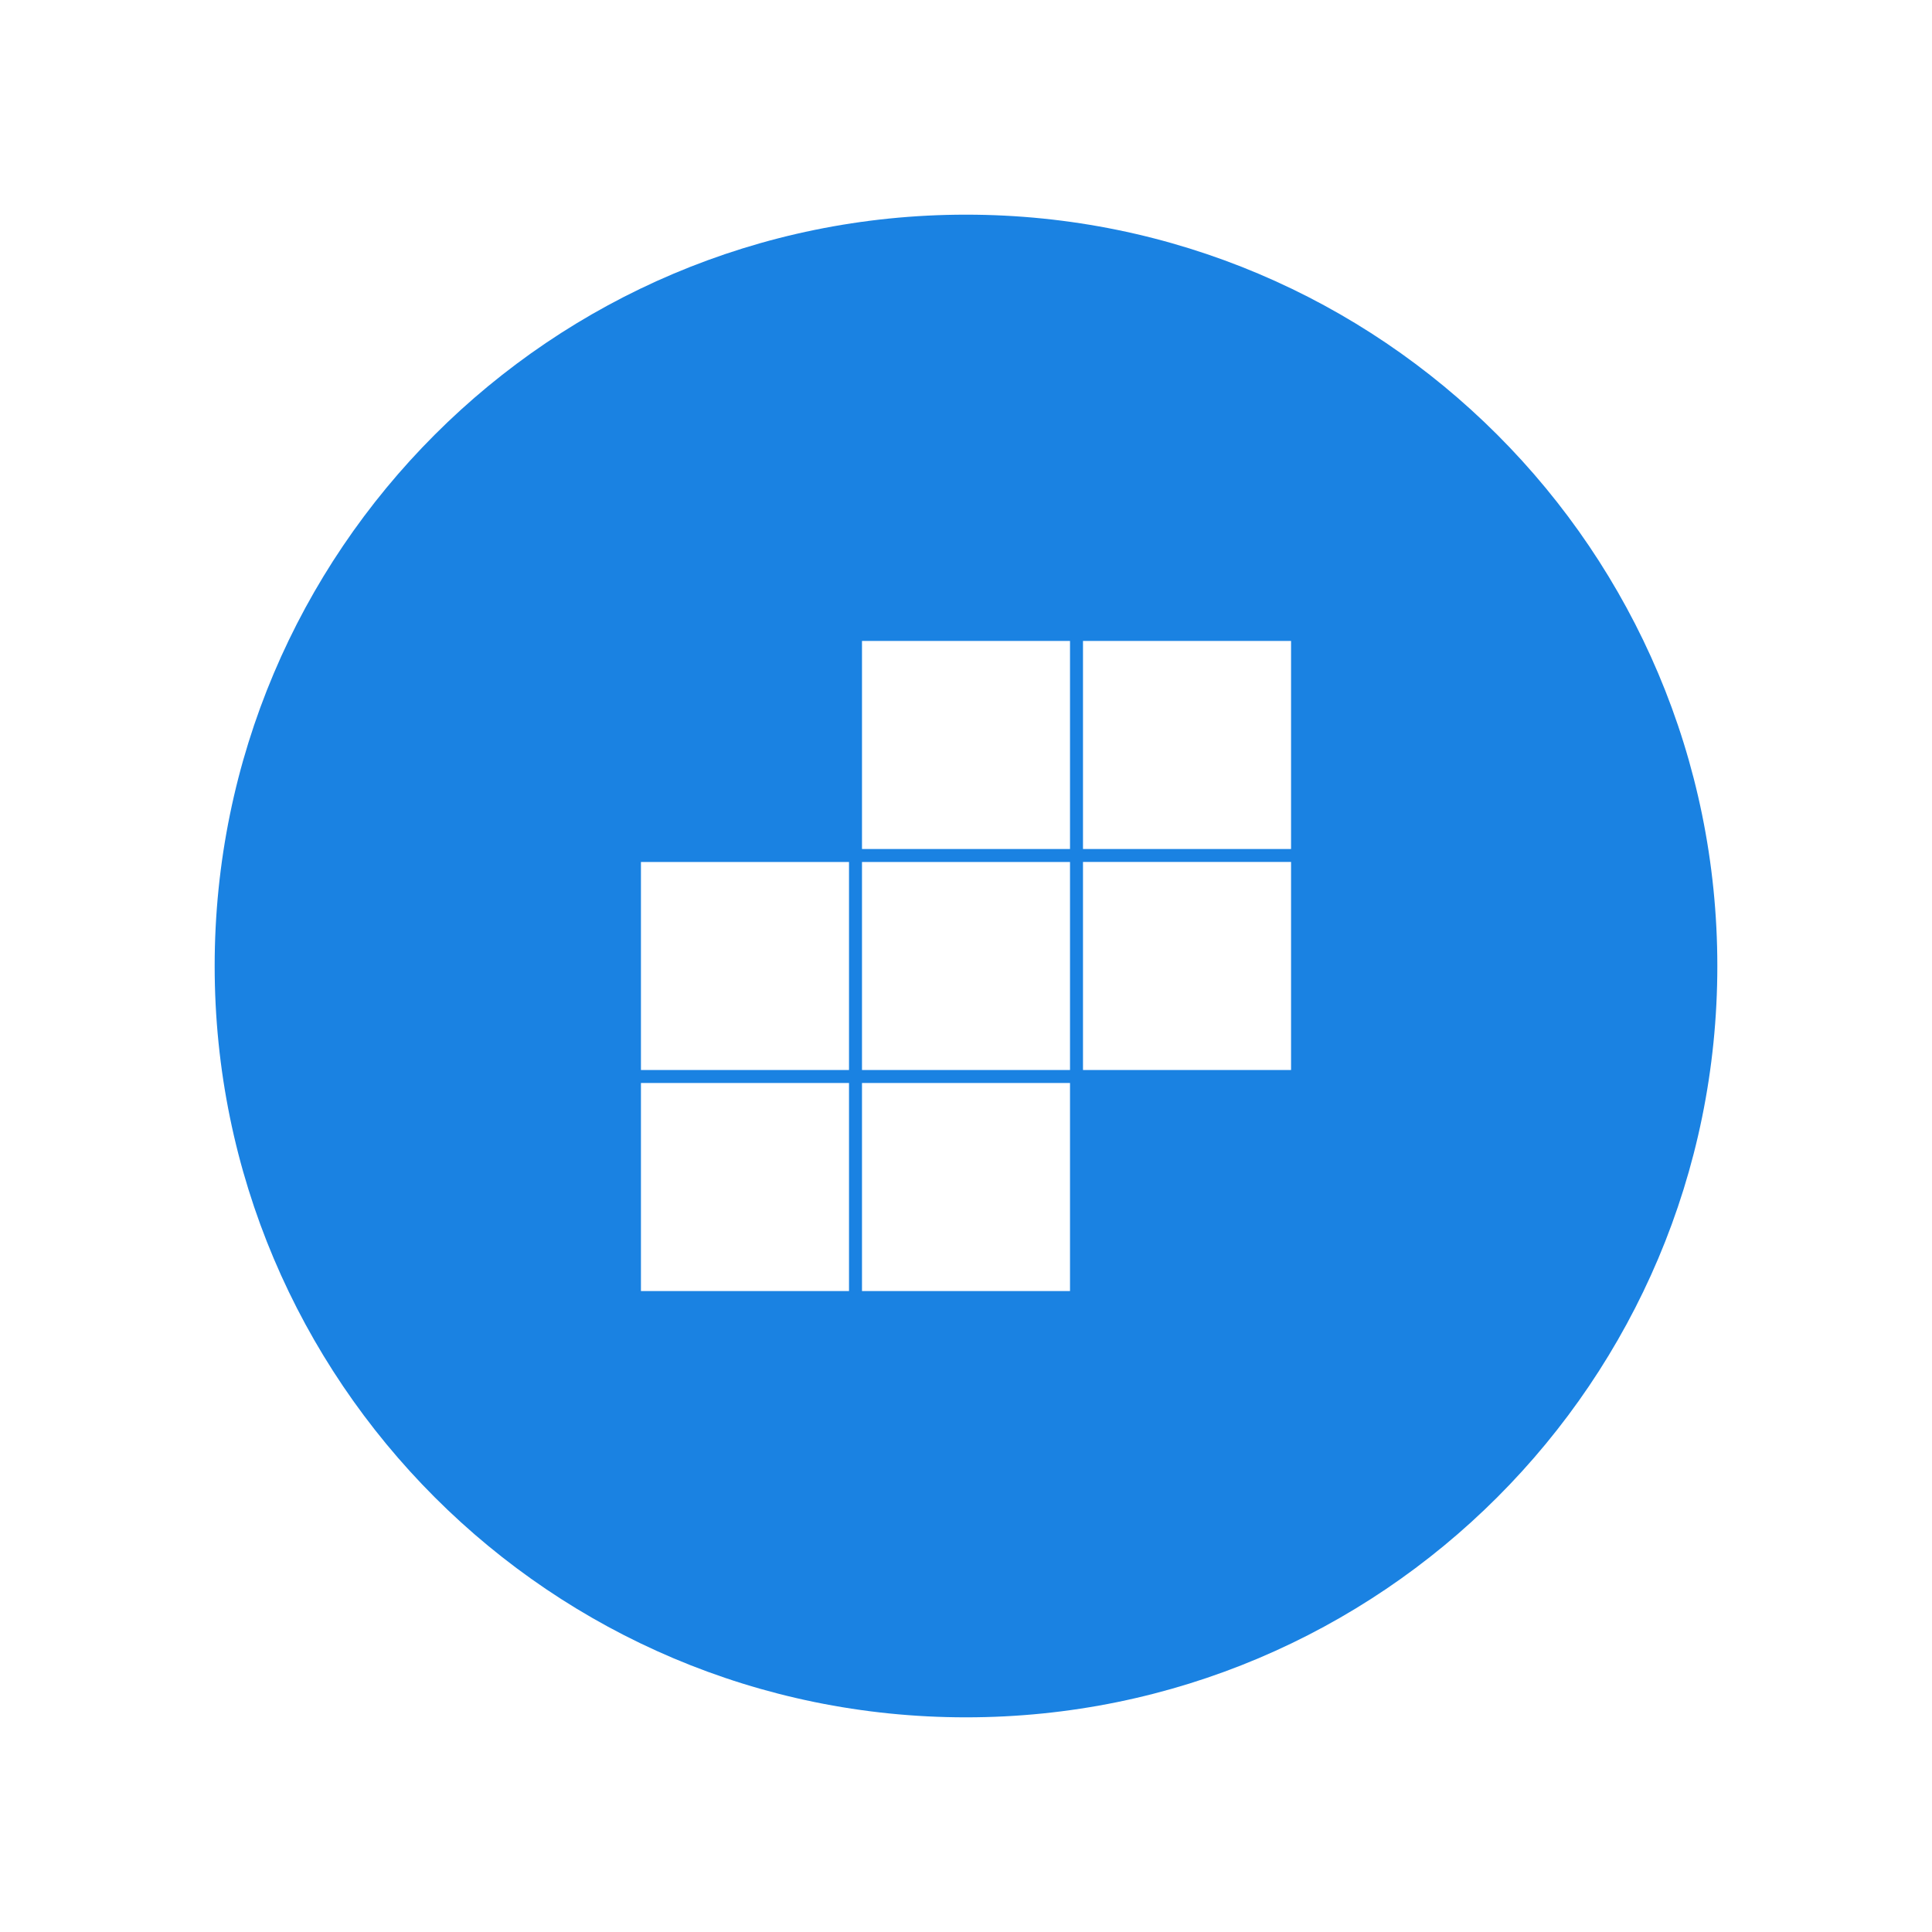 <?xml version="1.0" encoding="UTF-8"?> <svg xmlns="http://www.w3.org/2000/svg" width="36" height="36" viewBox="0 0 36 36" fill="none"><rect width="36" height="36" fill="white"></rect><g clip-path="url(#clip0_8632_4294)"><path d="M18 32C25.732 32 32 25.732 32 18C32 10.268 25.732 4 18 4C10.268 4 4 10.268 4 18C4 25.732 10.268 32 18 32Z" fill="#1A82E2"></path><path d="M11.943 20.18H15.82V24.057H11.943V20.18ZM19.938 20.18H16.062V24.057H19.938V20.18ZM11.943 19.938H15.82V16.062H11.943V19.938ZM16.062 19.938H19.938V16.062H16.062V19.938ZM20.18 15.82H24.057V11.943H20.18V15.82ZM24.057 16.061H20.18V19.938H24.057V16.061ZM16.062 15.82H19.938V11.943H16.062V15.82Z" fill="white"></path></g><defs><clipPath id="clip0_8632_4294"><rect width="28" height="28" fill="white" transform="translate(4 4)"></rect></clipPath></defs></svg> 